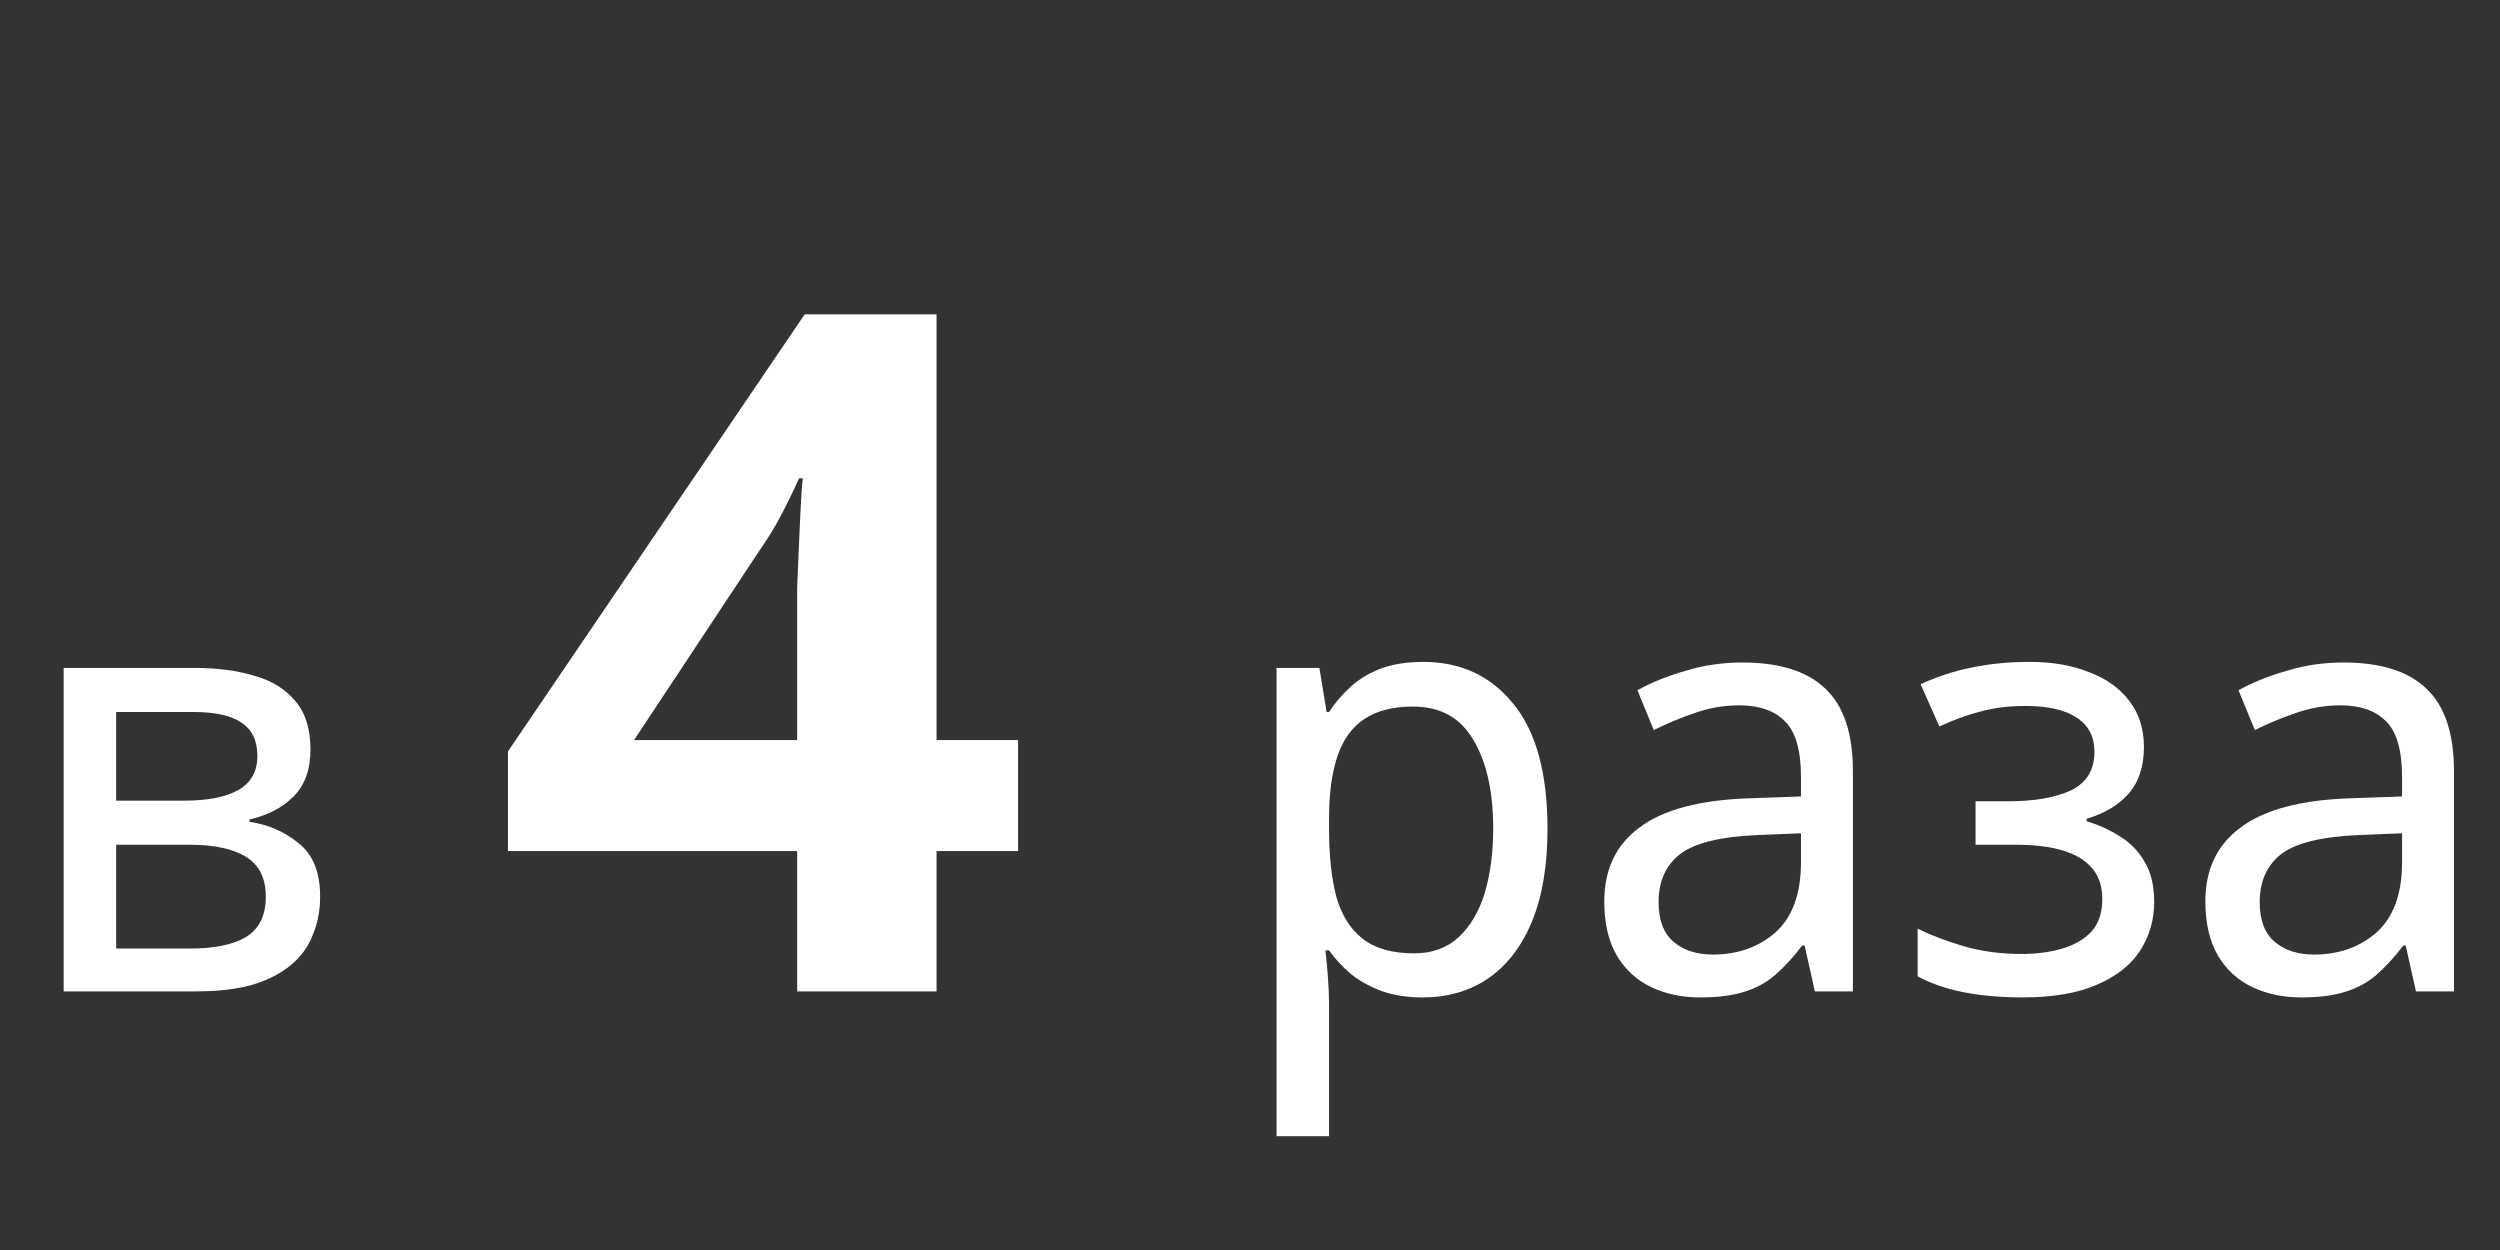 <?xml version="1.0" encoding="UTF-8"?> <svg xmlns="http://www.w3.org/2000/svg" width="58" height="29" viewBox="0 0 58 29" fill="none"><rect x="0" y="0" width="58" height="29" fill="#333333" stroke="none"/> <path d="M7.203 17.386C7.203 17.853 7.072 18.217 6.811 18.478C6.55 18.739 6.209 18.917 5.789 19.01V19.066C6.228 19.131 6.61 19.299 6.937 19.57C7.264 19.831 7.427 20.242 7.427 20.802C7.427 21.119 7.371 21.413 7.259 21.684C7.156 21.955 6.988 22.188 6.755 22.384C6.522 22.58 6.223 22.734 5.859 22.846C5.495 22.949 5.056 23 4.543 23H1.477V15.496H4.529C5.042 15.496 5.5 15.557 5.901 15.678C6.302 15.79 6.62 15.986 6.853 16.266C7.086 16.537 7.203 16.91 7.203 17.386ZM6.167 20.802C6.167 20.373 6.013 20.065 5.705 19.878C5.406 19.691 4.968 19.598 4.389 19.598H2.695V22.006H4.417C4.977 22.006 5.406 21.917 5.705 21.74C6.013 21.553 6.167 21.241 6.167 20.802ZM5.971 17.54C5.971 17.185 5.85 16.929 5.607 16.77C5.374 16.602 4.996 16.518 4.473 16.518H2.695V18.576H4.249C4.818 18.576 5.248 18.492 5.537 18.324C5.826 18.156 5.971 17.895 5.971 17.54Z" fill="white"></path> <path d="M33.018 15.356C33.886 15.356 34.581 15.678 35.104 16.322C35.636 16.966 35.902 17.937 35.902 19.234C35.902 20.083 35.78 20.802 35.538 21.39C35.295 21.969 34.954 22.407 34.516 22.706C34.086 22.995 33.582 23.14 33.004 23.14C32.64 23.14 32.318 23.089 32.038 22.986C31.767 22.883 31.534 22.753 31.338 22.594C31.142 22.426 30.974 22.244 30.834 22.048H30.75C30.768 22.207 30.787 22.407 30.806 22.65C30.824 22.893 30.834 23.103 30.834 23.28V26.36H29.616V15.496H30.61L30.778 16.518H30.834C30.974 16.303 31.142 16.107 31.338 15.93C31.534 15.753 31.767 15.613 32.038 15.51C32.318 15.407 32.644 15.356 33.018 15.356ZM32.78 16.392C32.313 16.392 31.935 16.49 31.646 16.686C31.366 16.873 31.16 17.157 31.03 17.54C30.899 17.923 30.834 18.408 30.834 18.996V19.234C30.834 19.85 30.89 20.373 31.002 20.802C31.123 21.231 31.328 21.558 31.618 21.782C31.907 22.006 32.304 22.118 32.808 22.118C33.228 22.118 33.573 21.992 33.844 21.74C34.114 21.488 34.315 21.147 34.446 20.718C34.576 20.279 34.642 19.78 34.642 19.22C34.642 18.361 34.488 17.675 34.18 17.162C33.881 16.649 33.414 16.392 32.78 16.392ZM40.425 15.37C41.284 15.37 41.923 15.571 42.343 15.972C42.773 16.373 42.987 17.013 42.987 17.89V23H42.105L41.867 21.936H41.811C41.606 22.207 41.396 22.435 41.181 22.622C40.976 22.799 40.733 22.93 40.453 23.014C40.182 23.098 39.846 23.14 39.445 23.14C39.025 23.14 38.647 23.061 38.311 22.902C37.975 22.743 37.709 22.501 37.513 22.174C37.317 21.838 37.219 21.418 37.219 20.914C37.219 20.167 37.495 19.593 38.045 19.192C38.596 18.781 39.445 18.557 40.593 18.52L41.783 18.478V18.03C41.783 17.405 41.657 16.971 41.405 16.728C41.163 16.485 40.812 16.364 40.355 16.364C39.991 16.364 39.641 16.425 39.305 16.546C38.978 16.658 38.666 16.789 38.367 16.938L37.989 16.014C38.306 15.837 38.675 15.687 39.095 15.566C39.515 15.435 39.959 15.37 40.425 15.37ZM40.761 19.374C39.903 19.411 39.305 19.561 38.969 19.822C38.642 20.083 38.479 20.452 38.479 20.928C38.479 21.348 38.596 21.656 38.829 21.852C39.062 22.048 39.366 22.146 39.739 22.146C40.318 22.146 40.803 21.973 41.195 21.628C41.587 21.273 41.783 20.732 41.783 20.004V19.332L40.761 19.374ZM47.079 15.356C47.611 15.356 48.073 15.435 48.465 15.594C48.866 15.743 49.179 15.967 49.403 16.266C49.627 16.555 49.739 16.91 49.739 17.33C49.739 17.787 49.617 18.151 49.375 18.422C49.141 18.683 48.819 18.875 48.409 18.996V19.052C48.689 19.136 48.945 19.253 49.179 19.402C49.421 19.551 49.613 19.747 49.753 19.99C49.902 20.233 49.977 20.545 49.977 20.928C49.977 21.339 49.869 21.712 49.655 22.048C49.44 22.384 49.104 22.65 48.647 22.846C48.199 23.042 47.625 23.14 46.925 23.14C46.589 23.14 46.267 23.121 45.959 23.084C45.66 23.047 45.385 22.991 45.133 22.916C44.89 22.841 44.675 22.753 44.489 22.65V21.544C44.787 21.693 45.142 21.829 45.553 21.95C45.963 22.071 46.411 22.132 46.897 22.132C47.251 22.132 47.569 22.09 47.849 22.006C48.129 21.922 48.353 21.791 48.521 21.614C48.689 21.427 48.773 21.175 48.773 20.858C48.773 20.569 48.698 20.335 48.549 20.158C48.399 19.971 48.175 19.831 47.877 19.738C47.587 19.645 47.214 19.598 46.757 19.598H45.833V18.59H46.589C47.195 18.59 47.681 18.506 48.045 18.338C48.409 18.161 48.591 17.862 48.591 17.442C48.591 17.087 48.451 16.821 48.171 16.644C47.9 16.467 47.508 16.378 46.995 16.378C46.612 16.378 46.267 16.42 45.959 16.504C45.66 16.579 45.338 16.695 44.993 16.854L44.559 15.874C44.941 15.697 45.343 15.566 45.763 15.482C46.183 15.398 46.621 15.356 47.079 15.356ZM54.37 15.37C55.229 15.37 55.868 15.571 56.288 15.972C56.718 16.373 56.932 17.013 56.932 17.89V23H56.05L55.812 21.936H55.757C55.551 22.207 55.341 22.435 55.127 22.622C54.921 22.799 54.678 22.93 54.398 23.014C54.128 23.098 53.792 23.14 53.391 23.14C52.971 23.14 52.593 23.061 52.257 22.902C51.92 22.743 51.654 22.501 51.459 22.174C51.263 21.838 51.164 21.418 51.164 20.914C51.164 20.167 51.44 19.593 51.99 19.192C52.541 18.781 53.391 18.557 54.538 18.52L55.728 18.478V18.03C55.728 17.405 55.602 16.971 55.35 16.728C55.108 16.485 54.758 16.364 54.3 16.364C53.937 16.364 53.587 16.425 53.251 16.546C52.924 16.658 52.611 16.789 52.312 16.938L51.934 16.014C52.252 15.837 52.62 15.687 53.041 15.566C53.461 15.435 53.904 15.37 54.37 15.37ZM54.706 19.374C53.848 19.411 53.251 19.561 52.914 19.822C52.588 20.083 52.425 20.452 52.425 20.928C52.425 21.348 52.541 21.656 52.775 21.852C53.008 22.048 53.311 22.146 53.684 22.146C54.263 22.146 54.748 21.973 55.141 21.628C55.532 21.273 55.728 20.732 55.728 20.004V19.332L54.706 19.374Z" fill="white"></path> <path d="M23.62 19.744H21.728V23H18.494V19.744H11.784V17.434L18.67 7.292H21.728V17.17H23.62V19.744ZM18.494 14.508C18.494 14.259 18.494 13.965 18.494 13.628C18.509 13.276 18.523 12.931 18.538 12.594C18.553 12.242 18.567 11.934 18.582 11.67C18.597 11.391 18.611 11.201 18.626 11.098H18.538C18.406 11.391 18.267 11.677 18.12 11.956C17.974 12.235 17.797 12.521 17.592 12.814L14.71 17.17H18.494V14.508Z" fill="white"></path> </svg> 